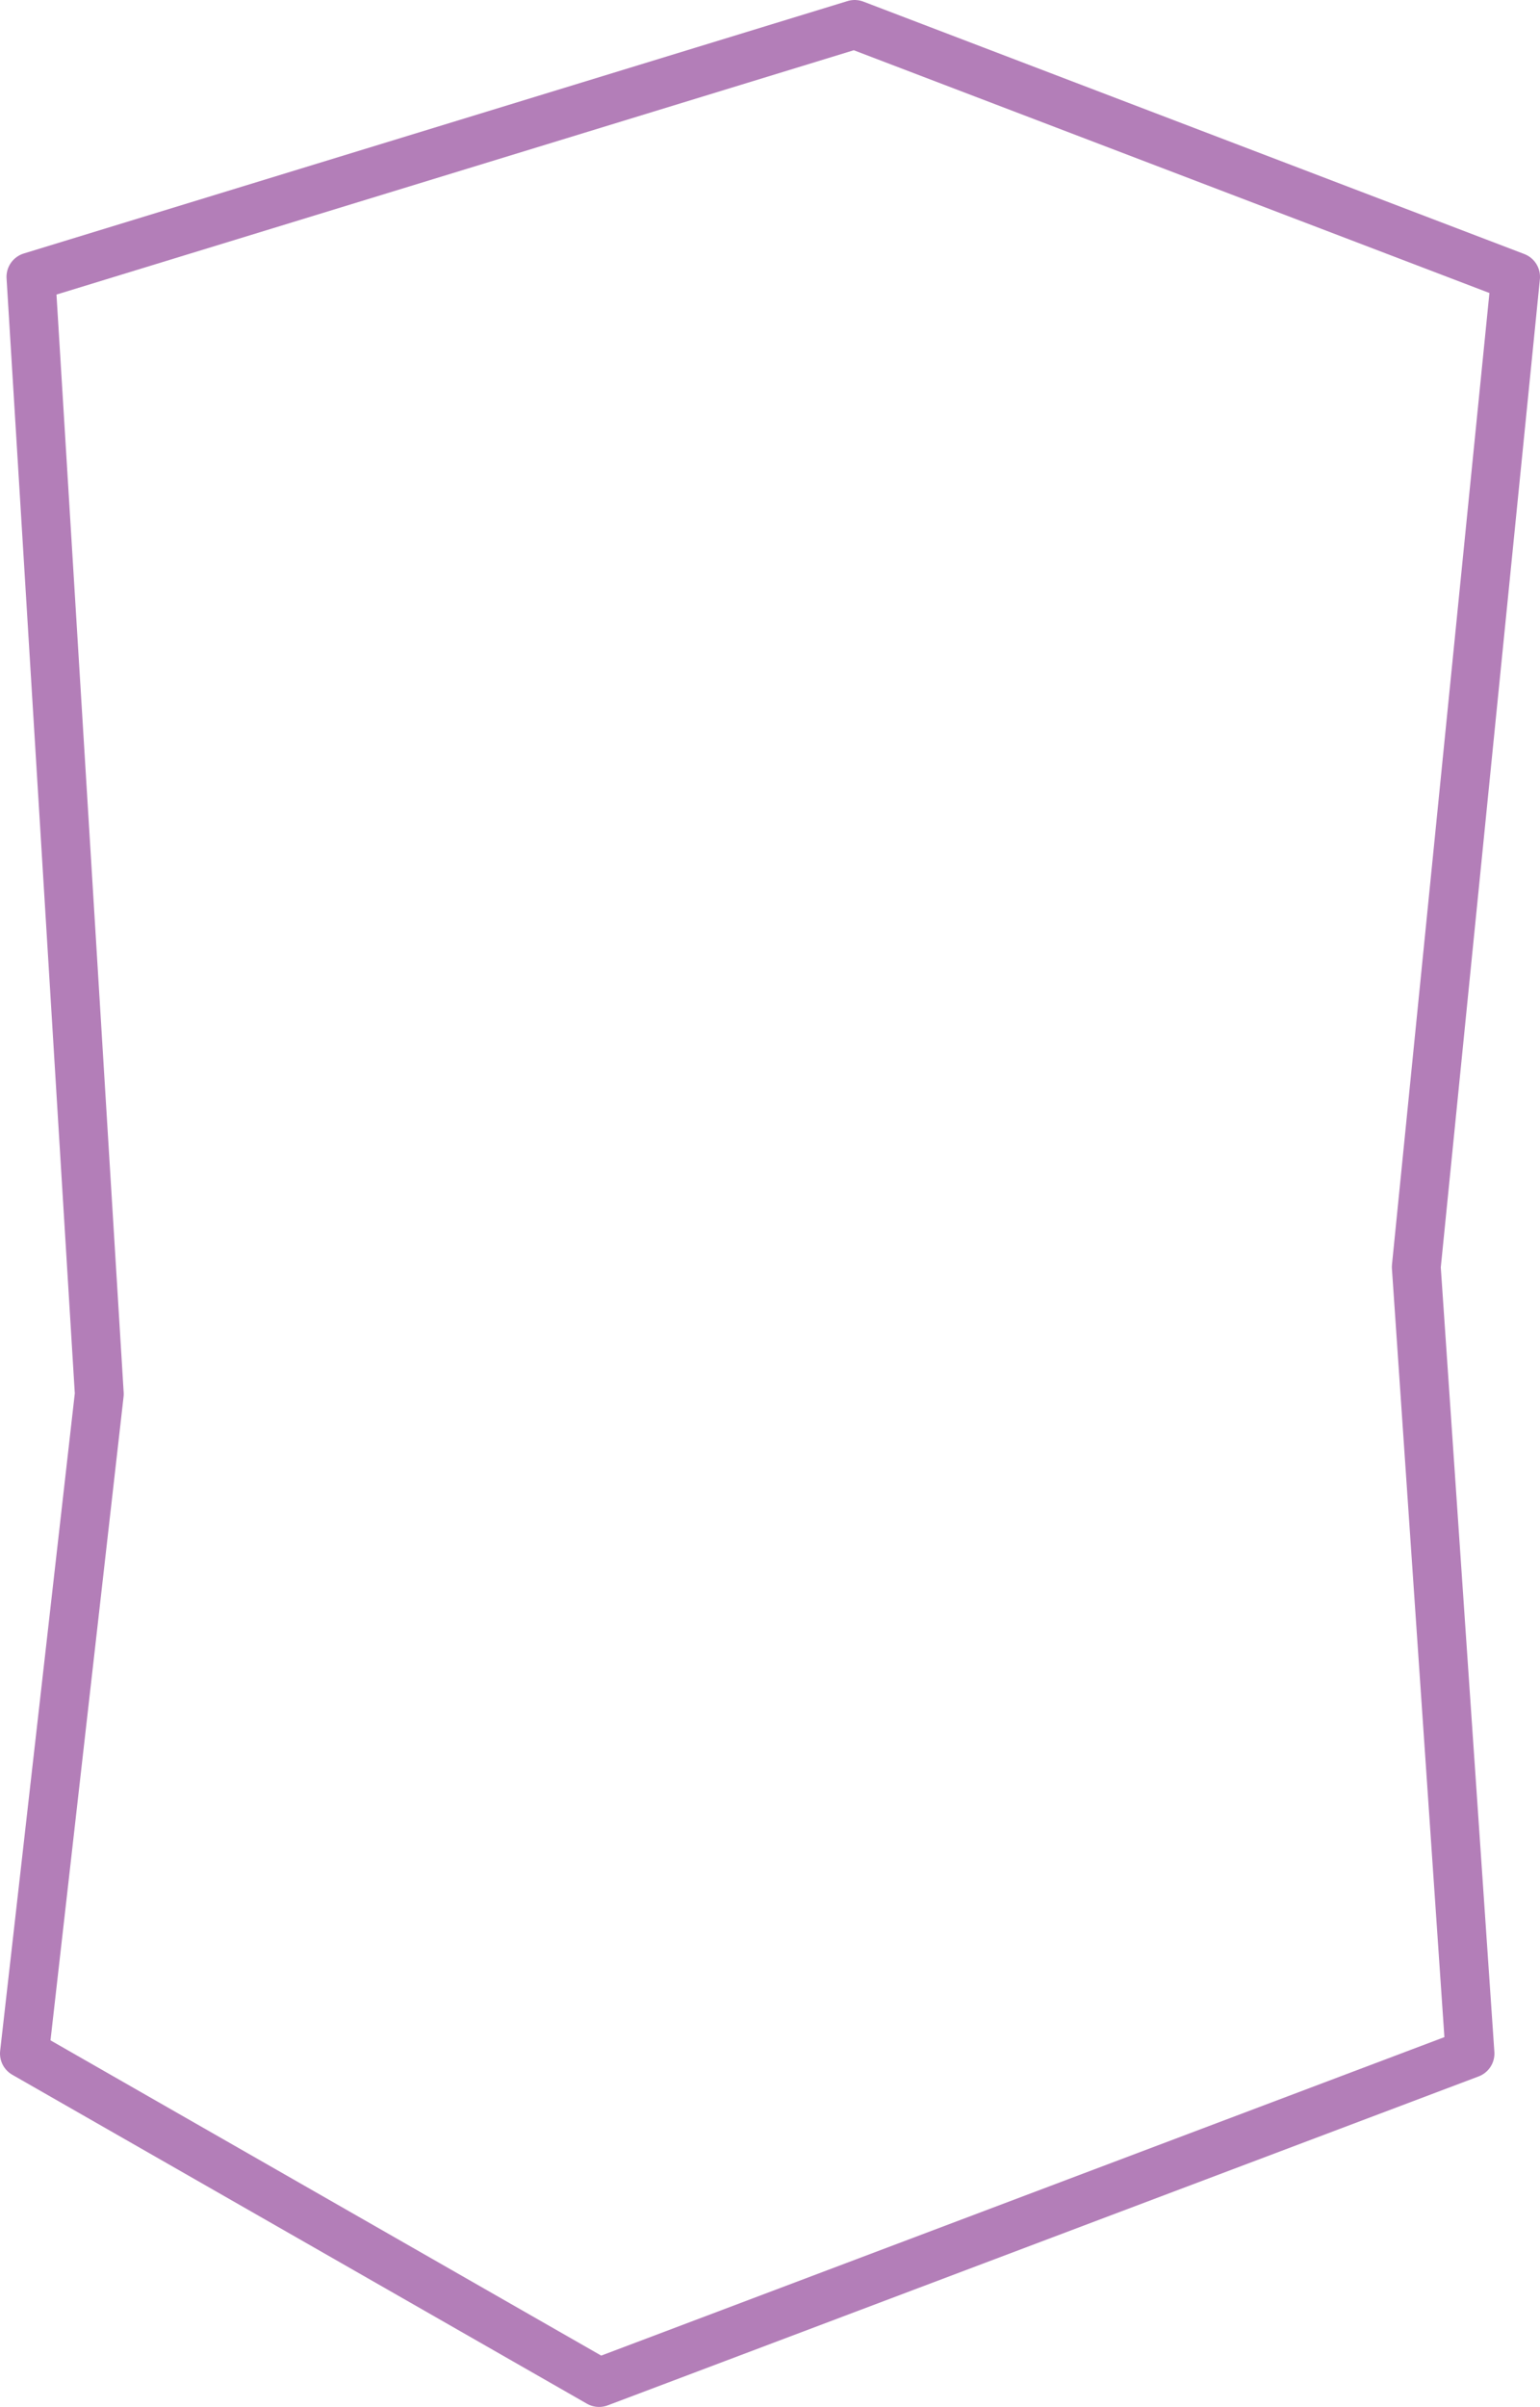<?xml version="1.0" encoding="UTF-8" standalone="no"?>
<svg xmlns:xlink="http://www.w3.org/1999/xlink" height="73.9px" width="47.3px" xmlns="http://www.w3.org/2000/svg">
  <g transform="matrix(1.0, 0.0, 0.0, 1.0, 23.65, 36.95)">
    <path d="M2.6 -36.2 L-22.7 -28.45 -20.6 5.85 -22.9 26.1 -5.25 36.2 21.5 26.1 19.85 1.95 22.9 -28.45 2.6 -36.2 Z" fill="none" stroke="#b37eb8" stroke-linecap="round" stroke-linejoin="round" stroke-width="1.5"/>
  </g>
</svg>
